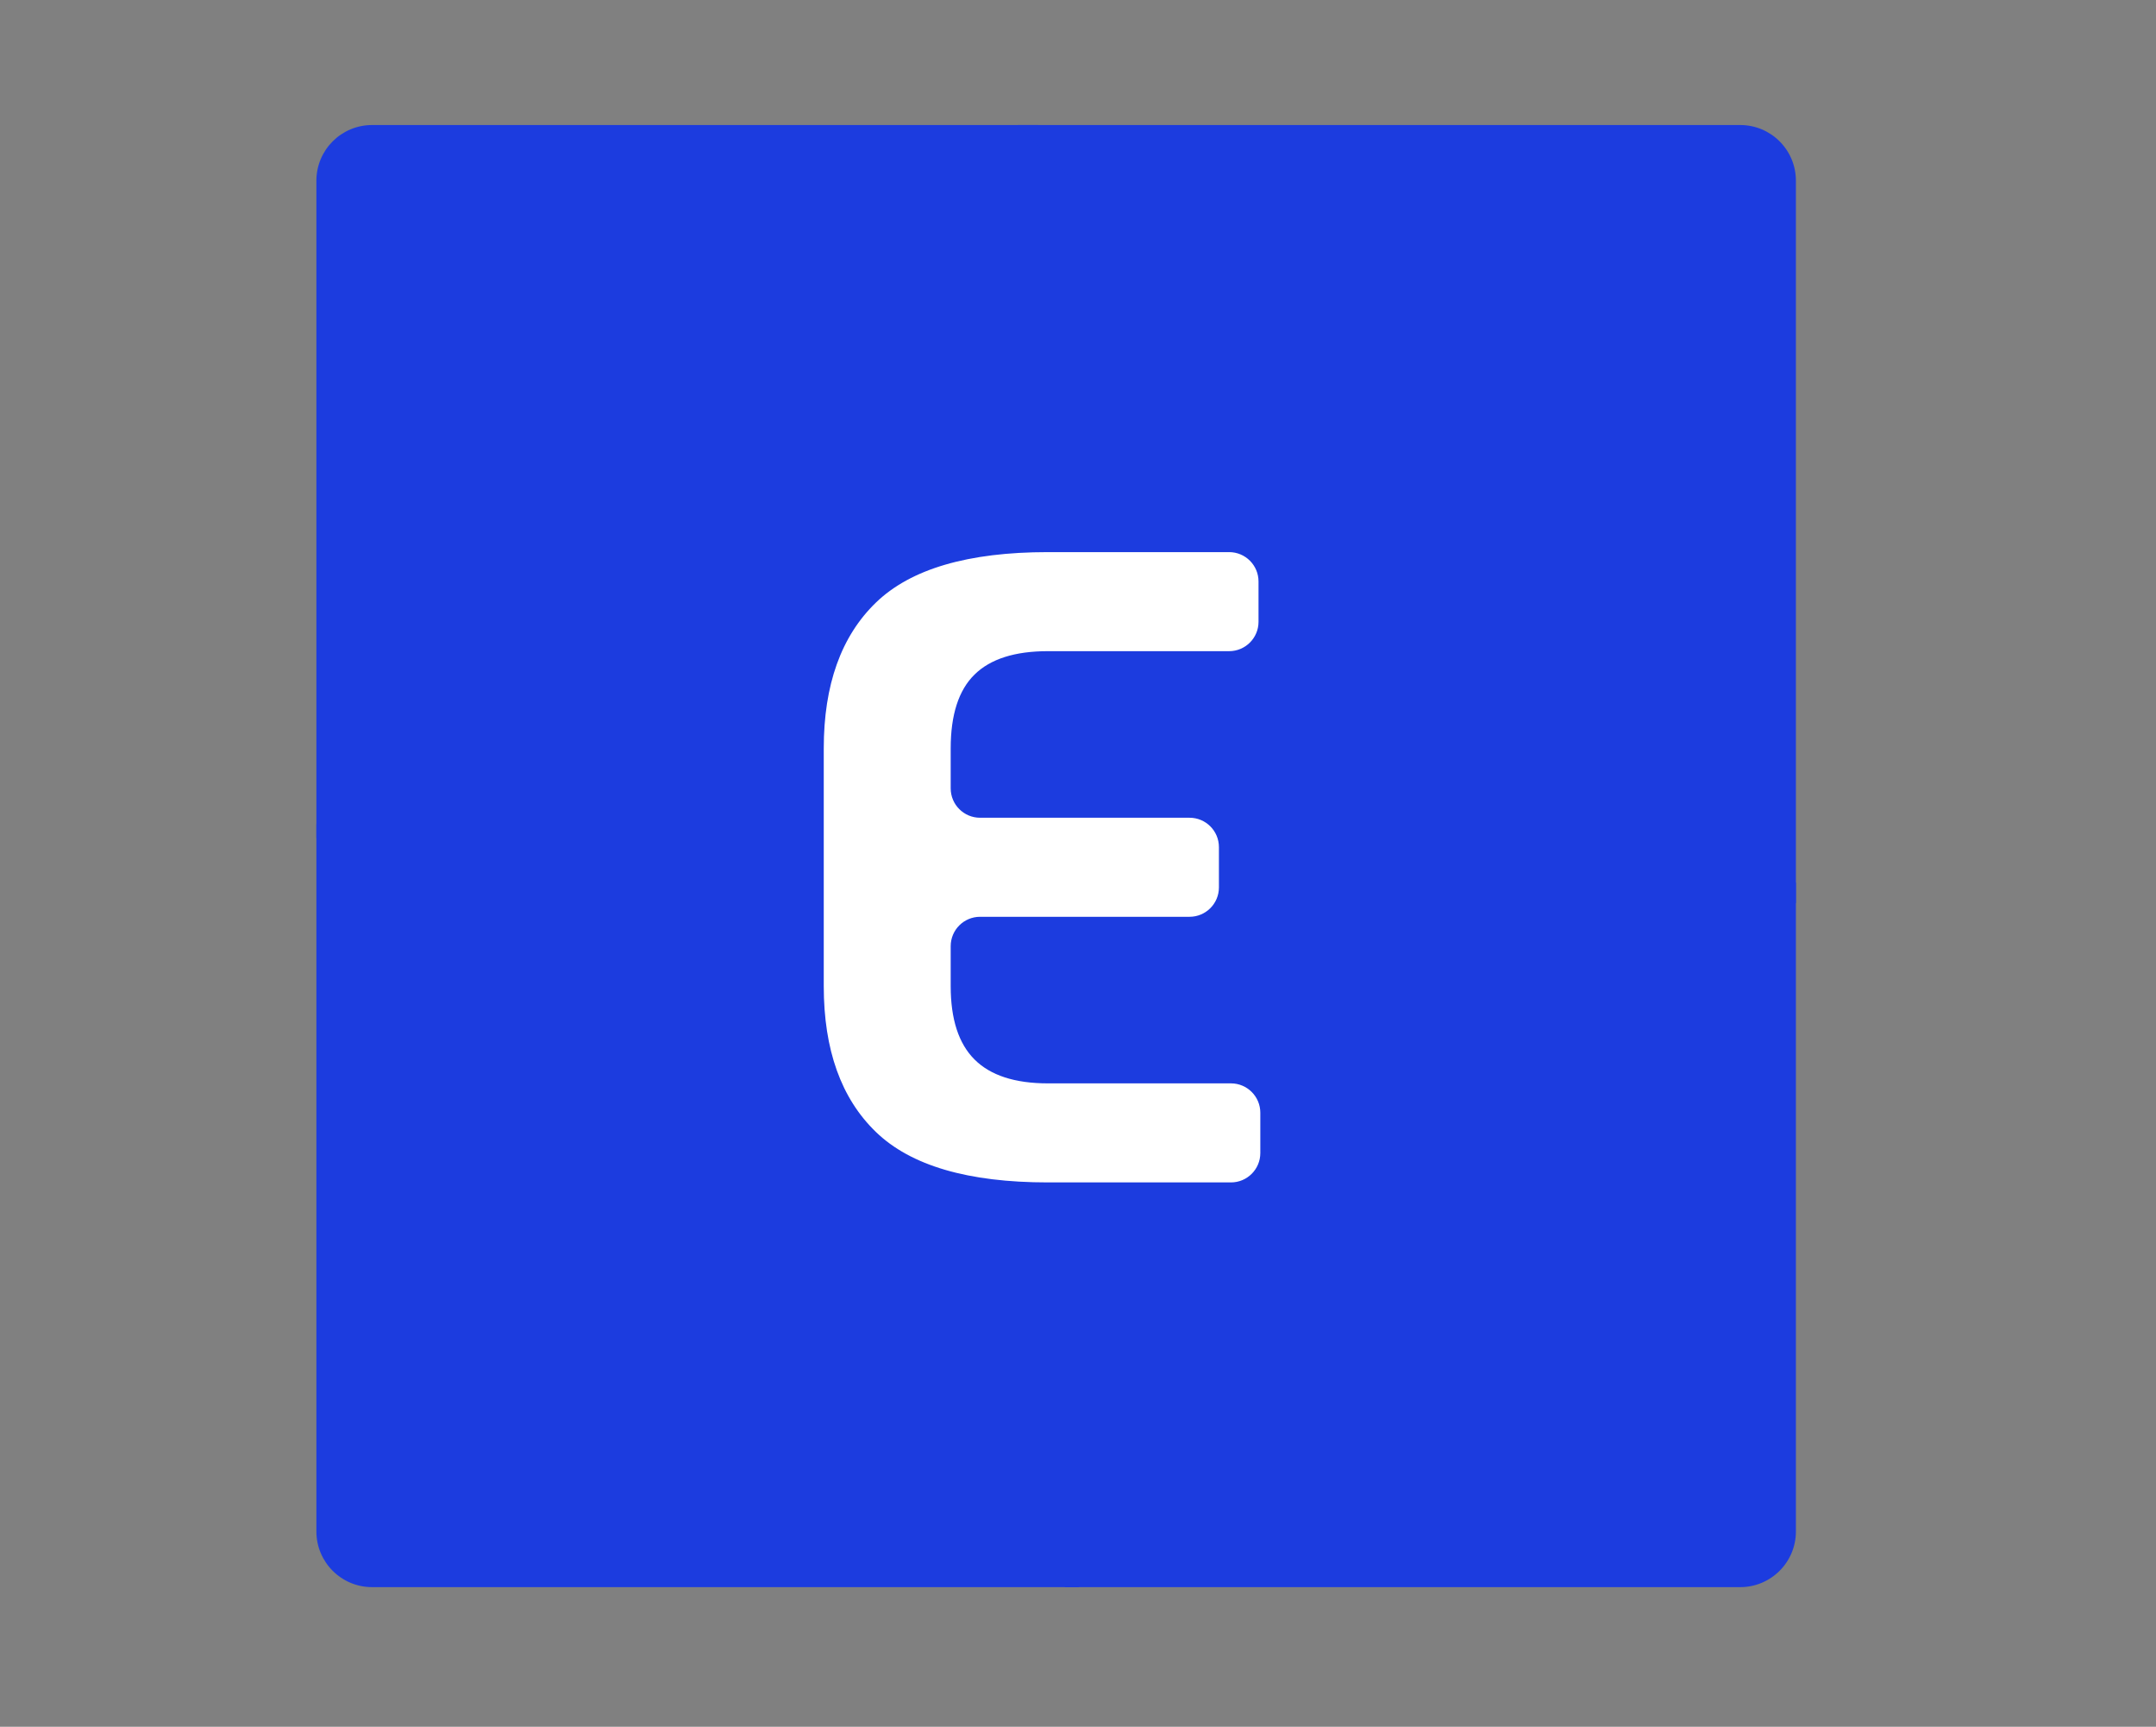 <svg width="587" height="470" viewBox="0 0 587 470" fill="none" xmlns="http://www.w3.org/2000/svg">
<rect x="0" y="0" width="587" height="470" fill="#808080" stroke="none"/>
<path d="M101.3 432H293.83L86.14 224.31V416.84C86.14 425.21 92.93 432 101.3 432Z" fill="#1C3CDF"/>
<path d="M282.7 34.03H101.3C92.93 34.03 86.14 40.82 86.14 49.19V228.12L290.02 432H473.8C482.17 432 488.96 425.21 488.96 416.84V240.3L282.7 34.03Z" fill="#1C3CDF"/>
<path d="M473.799 34.03H277.149L488.959 245.84V49.19C488.959 40.82 482.169 34.03 473.799 34.03Z" fill="#1C3CDF"/>
<path d="M238.489 308.12C229.009 298.97 224.279 285.74 224.279 268.41V203.71C224.279 186.39 229.019 173.16 238.489 164.01C247.959 154.86 263.569 150.28 285.299 150.28H334.649C339.069 150.28 342.649 153.86 342.649 158.28V169.24C342.649 173.66 339.069 177.24 334.649 177.24H285.299C276.309 177.24 269.649 179.36 265.329 183.61C260.999 187.86 258.839 194.56 258.839 203.71V214.58C258.839 219 262.419 222.58 266.839 222.58H323.869C328.289 222.58 331.869 226.16 331.869 230.58V241.54C331.869 245.96 328.289 249.54 323.869 249.54H266.839C262.419 249.54 258.839 253.12 258.839 257.54V268.41C258.839 277.4 260.999 284.06 265.329 288.38C269.659 292.71 276.319 294.88 285.299 294.88H335.139C339.559 294.88 343.139 298.46 343.139 302.88V313.84C343.139 318.26 339.559 321.84 335.139 321.84H285.299C263.569 321.84 247.959 317.27 238.489 308.12Z" fill="white"/>
</svg>
